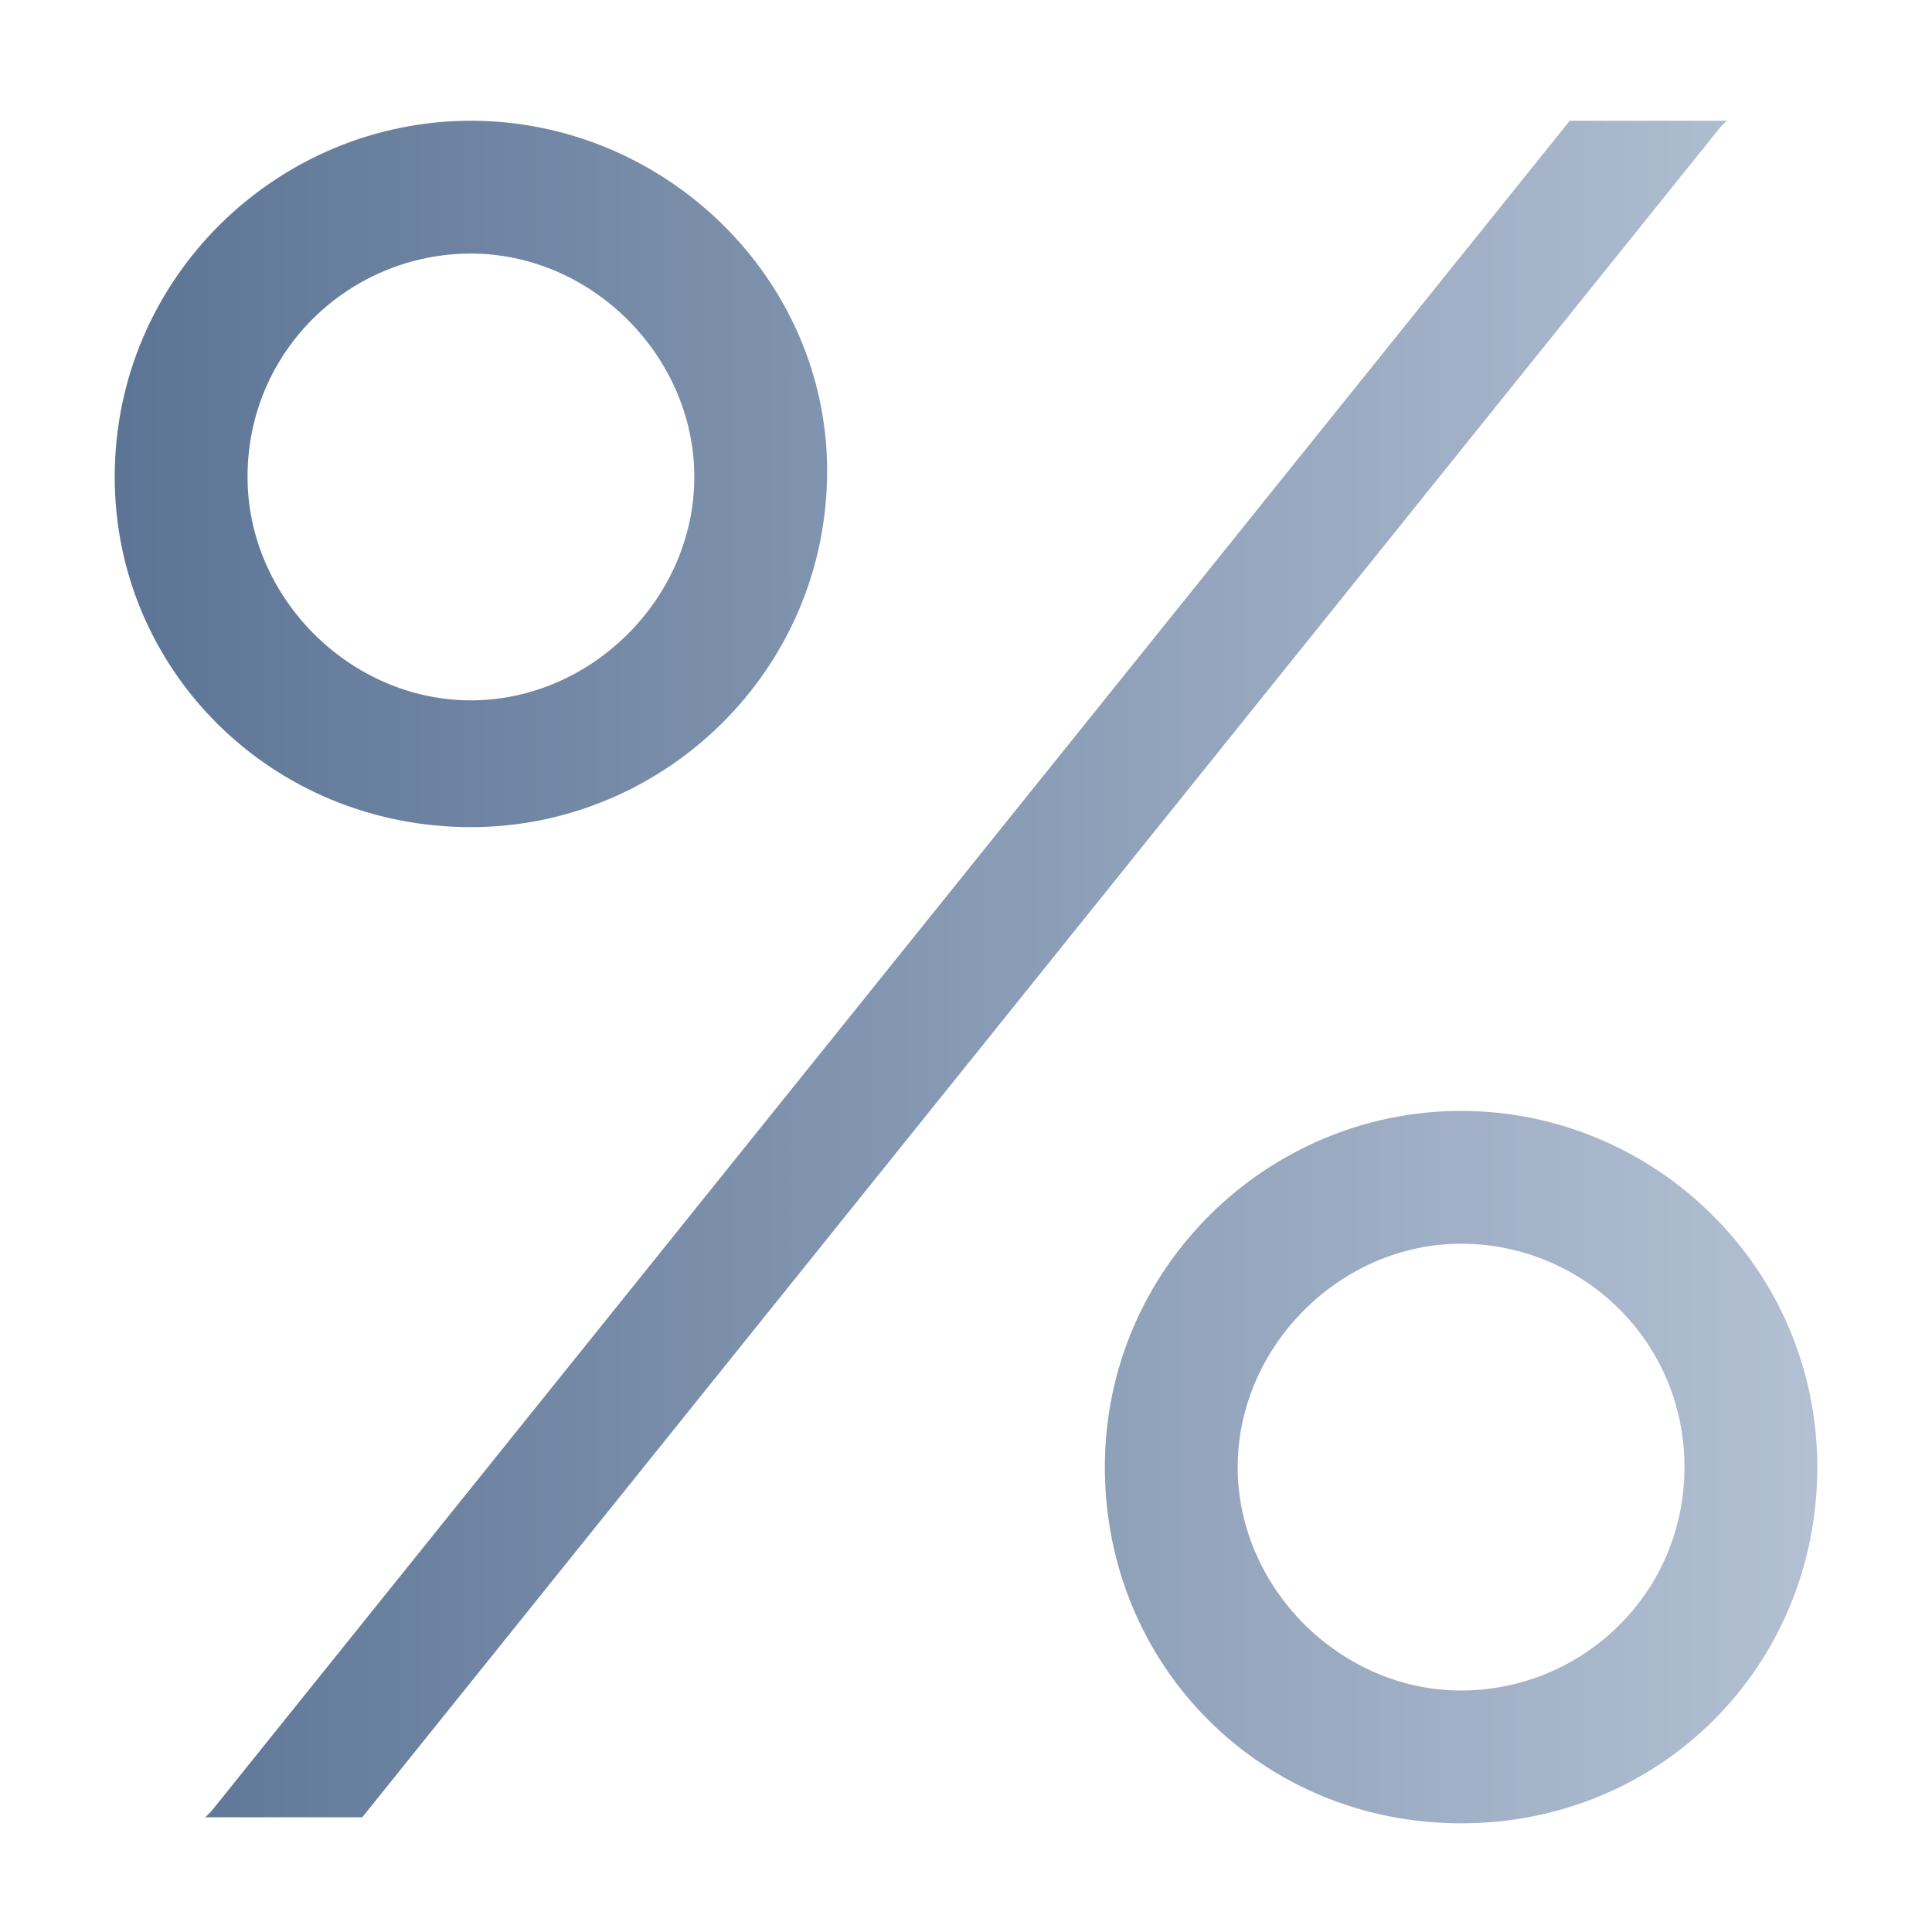 <?xml version="1.0" encoding="utf-8"?>
<!-- Generator: Adobe Illustrator 27.6.1, SVG Export Plug-In . SVG Version: 6.00 Build 0)  -->
<svg version="1.1" id="Layer_1" xmlns="http://www.w3.org/2000/svg" xmlns:xlink="http://www.w3.org/1999/xlink" x="0px" y="0px"
	 viewBox="0 0 32 32" style="enable-background:new 0 0 32 32;" xml:space="preserve">
<style type="text/css">
	.st0{fill:none;}
	.st1{fill-rule:evenodd;clip-rule:evenodd;fill:url(#SVGID_1_);}
</style>
<rect class="st0" width="32" height="32"/>
<linearGradient id="SVGID_1_" gradientUnits="userSpaceOnUse" x1="1.92" y1="17.93" x2="30.08" y2="17.93" gradientTransform="matrix(1 0 0 -1 0 34)">
	<stop  offset="0" style="stop-color:#5C7495"/>
	<stop  offset="1" style="stop-color:#B3C0D3"/>
</linearGradient>
<path class="st1" d="M7.8,13.7c3.2,0,5.9-2.6,5.9-5.9C13.7,4.6,11,2,7.8,2C4.6,2,1.9,4.6,1.9,7.9C1.9,11.1,4.5,13.7,7.8,13.7z
	 M4.1,7.9c0-2.1,1.7-3.7,3.7-3.7s3.7,1.7,3.7,3.7s-1.7,3.7-3.7,3.7S4.1,9.9,4.1,7.9z M24.2,18.4c-3.2,0-5.9,2.6-5.9,5.9
	s2.6,5.9,5.9,5.9s5.9-2.6,5.9-5.9S27.4,18.4,24.2,18.4z M27.9,24.3c0,2.1-1.7,3.7-3.7,3.7s-3.7-1.7-3.7-3.7s1.7-3.7,3.7-3.7
	S27.9,22.2,27.9,24.3z M26,2h2.6l-0.1,0.1L6,30.1H3.4L3.5,30L26,2z"/>
</svg>
